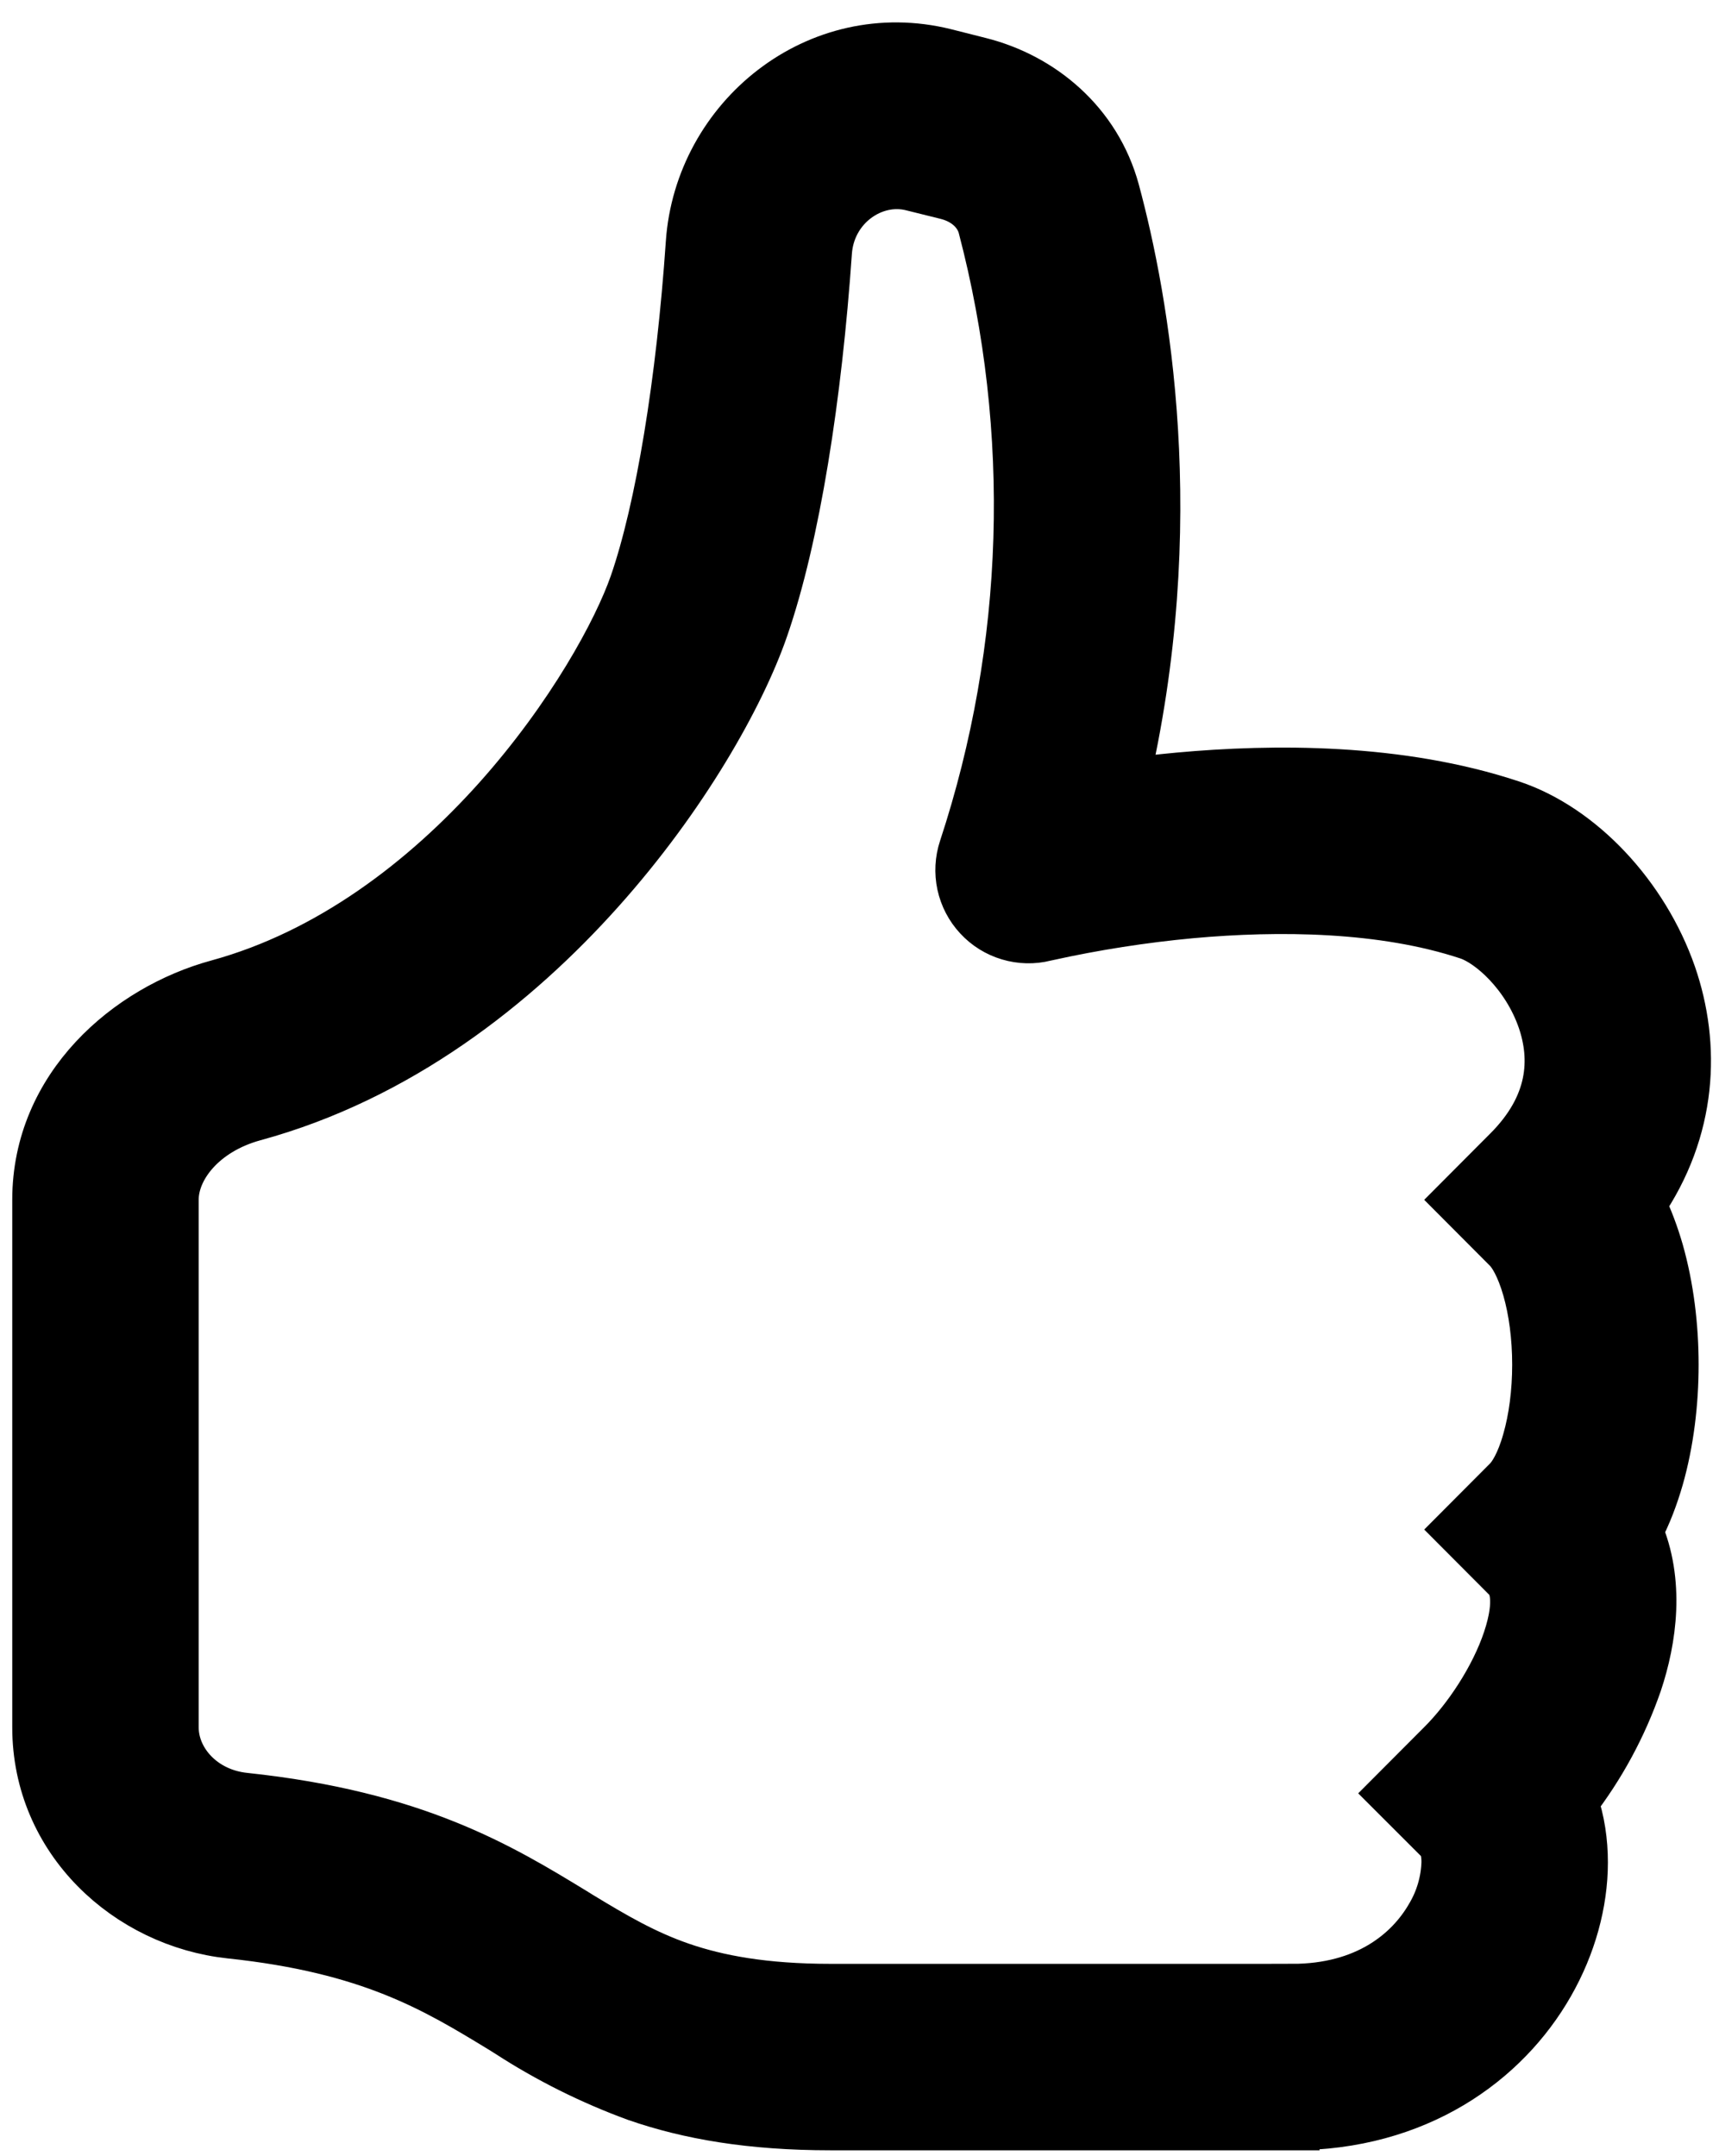 <?xml version="1.0" encoding="UTF-8"?> <svg xmlns="http://www.w3.org/2000/svg" width="63" height="79" viewBox="0 0 63 79" fill="none"> <path fill-rule="evenodd" clip-rule="evenodd" d="M25.4 8.904C25.714 4.386 30 0.892 34.62 2.042L35.882 2.361C38.119 2.922 40.105 4.565 40.772 7.025C41.835 10.968 43.348 19.159 41.072 28.82C41.783 28.721 42.497 28.639 43.213 28.573C46.658 28.259 51.278 28.225 55.371 29.588C57.875 30.424 60.175 32.879 61.171 35.74C62.06 38.311 61.944 41.355 60.04 44.115C60.32 44.69 60.538 45.284 60.707 45.869C61.079 47.174 61.253 48.609 61.253 50.006C61.253 51.402 61.079 52.838 60.707 54.142C60.518 54.795 60.272 55.462 59.934 56.095C60.75 57.965 60.451 60.053 59.919 61.643C59.375 63.213 58.578 64.683 57.561 65.997C57.822 66.731 57.928 67.505 57.928 68.244C57.928 69.718 57.498 71.264 56.705 72.651C55.091 75.483 51.887 77.793 47.359 77.793V72.961C50.08 72.961 51.713 71.646 52.511 70.254C52.873 69.645 53.074 68.953 53.095 68.244C53.095 67.664 52.926 67.447 52.902 67.422L51.191 65.712L52.897 64.001C53.873 63.03 54.864 61.532 55.338 60.116C55.84 58.608 55.545 57.984 55.313 57.757L53.608 56.047L55.313 54.336C55.521 54.133 55.821 53.659 56.058 52.813C56.29 52.007 56.42 51.026 56.42 50.006C56.42 48.986 56.29 48.005 56.058 47.198C55.816 46.357 55.521 45.879 55.313 45.676L53.608 43.965L55.313 42.254C57.019 40.553 57.116 38.809 56.604 37.325C56.014 35.634 54.69 34.459 53.844 34.174C50.689 33.126 46.852 33.092 43.648 33.382C41.87 33.547 40.104 33.823 38.361 34.208L38.293 34.222L38.279 34.227C37.859 34.332 37.419 34.321 37.004 34.197C36.59 34.074 36.216 33.841 35.923 33.523C35.629 33.206 35.426 32.815 35.334 32.393C35.243 31.97 35.267 31.53 35.403 31.12C37.835 23.734 38.078 15.802 36.104 8.281C35.959 7.745 35.485 7.242 34.712 7.049L33.446 6.735C31.967 6.362 30.343 7.488 30.223 9.238C29.86 14.467 29.068 19.628 27.893 23.011C27.052 25.437 24.979 29.139 21.91 32.565C18.832 36.006 14.57 39.379 9.278 40.819C7.374 41.341 6.282 42.733 6.282 43.96V63.3C6.282 64.557 7.345 65.789 8.954 65.958C15.203 66.62 18.31 68.519 20.992 70.153L21.186 70.274C22.49 71.066 23.578 71.704 24.936 72.173C26.274 72.632 27.98 72.961 30.445 72.961H47.359V77.793H30.445C27.521 77.793 25.274 77.402 23.36 76.74C21.715 76.139 20.142 75.354 18.673 74.401L18.441 74.256C16.005 72.772 13.613 71.313 8.447 70.767C4.745 70.37 1.449 67.384 1.449 63.295V43.965C1.449 39.857 4.76 37.045 8.007 36.16C12.11 35.039 15.614 32.357 18.31 29.346C21.017 26.316 22.727 23.161 23.331 21.426C24.293 18.647 25.052 13.988 25.4 8.909V8.904Z" fill="black" stroke="black" stroke-width="2"></path> </svg> 